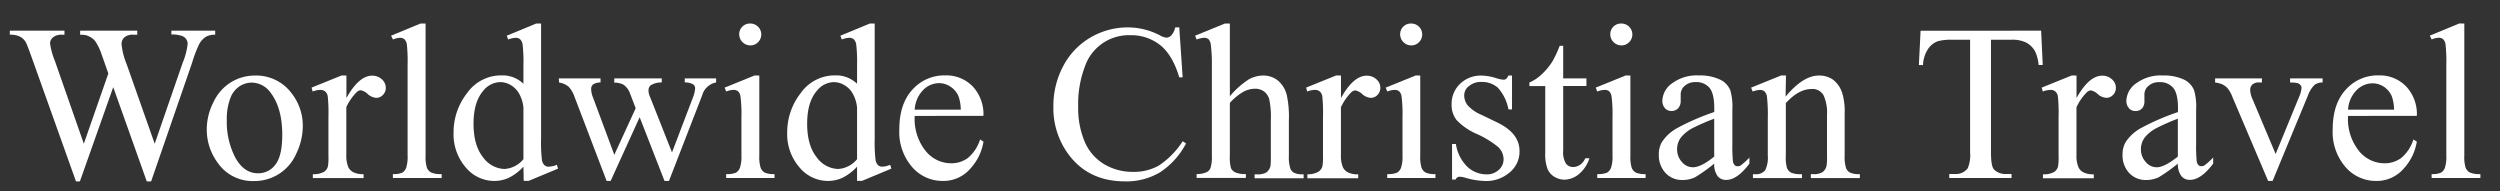 <svg id="Layer_1" data-name="Layer 1" xmlns="http://www.w3.org/2000/svg" viewBox="0 0 510 39"><rect x="0" y="0" width="510" height="39" fill="#333333" stroke="none"/><defs><style>.cls-1{fill:#fff;}</style></defs><title>Artboard 1</title><path class="cls-1" d="M43.9,6.26v.82A3.8,3.8,0,0,0,42,7.5a4.15,4.15,0,0,0-1.4,1.57,25.57,25.57,0,0,0-1.4,3.7L30.83,37h-.89L23.1,17.78,16.3,37h-.8L6.57,12q-1-2.79-1.26-3.3A2.91,2.91,0,0,0,4.1,7.49,4.41,4.41,0,0,0,2,7.08V6.26H13.15v.82h-.53a2.68,2.68,0,0,0-1.79.53,1.63,1.63,0,0,0-.62,1.28,15.26,15.26,0,0,0,1,3.57L17.1,29.32l5-14.33-.89-2.53-.71-2a11,11,0,0,0-1-1.95,2.7,2.7,0,0,0-.71-.71,4,4,0,0,0-1.11-.58,4.8,4.8,0,0,0-1.33-.13V6.26H28v.82h-.8a2.62,2.62,0,0,0-1.82.53,1.86,1.86,0,0,0-.58,1.44,14.22,14.22,0,0,0,1,3.94l5.76,16.33,5.72-16.55a13.93,13.93,0,0,0,1-3.81,1.6,1.6,0,0,0-.32-1,1.71,1.71,0,0,0-.81-.62,6.47,6.47,0,0,0-2.19-.31V6.26Z"/><path class="cls-1" d="M52,15.41a9,9,0,0,1,7.4,3.5,10.75,10.75,0,0,1,2.37,6.87,12.94,12.94,0,0,1-1.31,5.52,9.28,9.28,0,0,1-8.71,5.63,8.6,8.6,0,0,1-7.29-3.66,11.32,11.32,0,0,1-2.28-6.91,12.27,12.27,0,0,1,1.38-5.55,9.46,9.46,0,0,1,3.64-4.08A9.35,9.35,0,0,1,52,15.41Zm-.69,1.44a4.62,4.62,0,0,0-2.36.7A4.89,4.89,0,0,0,47,20a11.78,11.78,0,0,0-.73,4.5A15.67,15.67,0,0,0,48,32.14q1.76,3.21,4.64,3.21a4.32,4.32,0,0,0,3.54-1.77q1.4-1.77,1.4-6.09,0-5.41-2.33-8.51A4.8,4.8,0,0,0,51.28,16.85Z"/><path class="cls-1" d="M70.67,15.41V20q2.55-4.56,5.23-4.56a2.84,2.84,0,0,1,2,.74,2.28,2.28,0,0,1,.8,1.72,2,2,0,0,1-.58,1.46,1.84,1.84,0,0,1-1.37.6A2.93,2.93,0,0,1,75,19.17a2.87,2.87,0,0,0-1.43-.76,1.32,1.32,0,0,0-.86.44,10.67,10.67,0,0,0-2.06,3v9.73a6,6,0,0,0,.42,2.55,2.29,2.29,0,0,0,1,1,4.48,4.48,0,0,0,2.1.4v.8H63.82v-.8a4.31,4.31,0,0,0,2.3-.49,1.89,1.89,0,0,0,.78-1.13A11.4,11.4,0,0,0,67,31.74V23.87a32.64,32.64,0,0,0-.14-4.22,1.66,1.66,0,0,0-.53-1,1.49,1.49,0,0,0-1-.31,4.38,4.38,0,0,0-1.55.33l-.22-.8,6.14-2.48Z"/><path class="cls-1" d="M86.82,4.8V31.72a7.36,7.36,0,0,0,.28,2.53,2,2,0,0,0,.85.94,4.9,4.9,0,0,0,2.15.32v.8H80.15v-.8a4.3,4.3,0,0,0,1.91-.29,1.92,1.92,0,0,0,.8-1,7.42,7.42,0,0,0,.29-2.55V13.28A32,32,0,0,0,83,9.06,1.85,1.85,0,0,0,82.49,8a1.32,1.32,0,0,0-.87-.29,4.15,4.15,0,0,0-1.46.35l-.38-.78,6-2.48Z"/><path class="cls-1" d="M106.78,34a10.27,10.27,0,0,1-2.9,2.23,7,7,0,0,1-3.06.68A7.56,7.56,0,0,1,95,34.14,10.33,10.33,0,0,1,92.53,27a12.91,12.91,0,0,1,2.75-8,8.49,8.49,0,0,1,7.07-3.62,6.09,6.09,0,0,1,4.43,1.71V13.35a30.72,30.72,0,0,0-.17-4.28A1.86,1.86,0,0,0,106.09,8a1.36,1.36,0,0,0-.89-.29,4.68,4.68,0,0,0-1.53.35l-.29-.78,6-2.48h1V28.26a31.34,31.34,0,0,0,.17,4.35,1.92,1.92,0,0,0,.53,1.1A1.28,1.28,0,0,0,112,34a4.81,4.81,0,0,0,1.6-.38l.24.78-6,2.5h-1Zm0-1.55V22a7.07,7.07,0,0,0-.8-2.75,4.6,4.6,0,0,0-1.76-1.87,4.28,4.28,0,0,0-2.14-.63,4.54,4.54,0,0,0-3.48,1.75q-2,2.3-2,6.73t1.95,6.86a5.59,5.59,0,0,0,4.34,2.38A5.4,5.4,0,0,0,106.78,32.47Z"/><path class="cls-1" d="M114,16h8.51v.82a2.76,2.76,0,0,0-1.54.42,1.22,1.22,0,0,0-.37,1,4.75,4.75,0,0,0,.38,1.66l4.34,11.68,4.36-9.5-1.15-3a3.57,3.57,0,0,0-1.4-1.84,4.08,4.08,0,0,0-1.82-.38V16H135v.82a4.09,4.09,0,0,0-2.26.58,1.36,1.36,0,0,0-.44,1.13,2.54,2.54,0,0,0,.18.91l4.61,11.65,4.28-11.23a5.87,5.87,0,0,0,.44-1.91,1,1,0,0,0-.43-.75,3.18,3.18,0,0,0-1.69-.38V16h6.4v.82a3.65,3.65,0,0,0-2.84,2.61l-6.78,17.48h-.91l-5.07-13-5.92,13h-.82l-6.51-17.06A6.14,6.14,0,0,0,116,17.68a4.21,4.21,0,0,0-1.95-.85Z"/><path class="cls-1" d="M154.9,15.41V31.72a7.46,7.46,0,0,0,.28,2.54,1.94,1.94,0,0,0,.82.94,4.38,4.38,0,0,0,2,.31v.8h-9.86v-.8a4.59,4.59,0,0,0,2-.29,2,2,0,0,0,.81-1,7.15,7.15,0,0,0,.3-2.55V23.9a27.59,27.59,0,0,0-.2-4.28,1.74,1.74,0,0,0-.49-1,1.38,1.38,0,0,0-.91-.28,4.43,4.43,0,0,0-1.51.33l-.31-.8,6.11-2.48ZM153.06,4.8A2.23,2.23,0,0,1,155.3,7a2.2,2.2,0,0,1-.65,1.6,2.14,2.14,0,0,1-1.58.66A2.27,2.27,0,0,1,150.8,7a2.16,2.16,0,0,1,.65-1.58A2.18,2.18,0,0,1,153.06,4.8Z"/><path class="cls-1" d="M174.84,34a10.27,10.27,0,0,1-2.9,2.23,7,7,0,0,1-3.06.68,7.56,7.56,0,0,1-5.8-2.78A10.33,10.33,0,0,1,160.59,27a12.91,12.91,0,0,1,2.75-8,8.49,8.49,0,0,1,7.07-3.62,6.09,6.09,0,0,1,4.43,1.71V13.35a30.72,30.72,0,0,0-.17-4.28A1.86,1.86,0,0,0,174.15,8a1.36,1.36,0,0,0-.89-.29,4.68,4.68,0,0,0-1.53.35l-.29-.78,6-2.48h1V28.26a31.34,31.34,0,0,0,.17,4.35,1.92,1.92,0,0,0,.53,1.1A1.28,1.28,0,0,0,180,34a4.81,4.81,0,0,0,1.6-.38l.24.78-6,2.5h-1Zm0-1.55V22a7.07,7.07,0,0,0-.8-2.75,4.6,4.6,0,0,0-1.76-1.87,4.28,4.28,0,0,0-2.14-.63,4.54,4.54,0,0,0-3.48,1.75q-2,2.3-2,6.73t1.95,6.86a5.59,5.59,0,0,0,4.34,2.38A5.4,5.4,0,0,0,174.84,32.47Z"/><path class="cls-1" d="M186.6,23.65a10.42,10.42,0,0,0,2.19,7.09A6.69,6.69,0,0,0,194,33.31a5.65,5.65,0,0,0,3.47-1.1,8.09,8.09,0,0,0,2.47-3.76l.69.44a10.57,10.57,0,0,1-2.7,5.53,7.22,7.22,0,0,1-5.61,2.49,8.18,8.18,0,0,1-6.26-2.85,10.9,10.9,0,0,1-2.6-7.65q0-5.21,2.67-8.12a8.71,8.71,0,0,1,6.7-2.91,7.49,7.49,0,0,1,5.6,2.25,8.24,8.24,0,0,1,2.19,6Zm0-1.28H196a8.69,8.69,0,0,0-.47-2.75,4.4,4.4,0,0,0-1.65-1.95,4.16,4.16,0,0,0-2.29-.71,4.57,4.57,0,0,0-3.29,1.43A6.2,6.2,0,0,0,186.6,22.37Z"/><path class="cls-1" d="M240.57,5.57l.69,10.21h-.69q-1.37-4.59-3.92-6.6a9.55,9.55,0,0,0-6.11-2,9.47,9.47,0,0,0-9.21,6.36,21.57,21.57,0,0,0-1.38,8.26,17.55,17.55,0,0,0,1.31,7.07,9.8,9.8,0,0,0,3.93,4.59,11.31,11.31,0,0,0,6,1.6,10.39,10.39,0,0,0,5.16-1.25,17,17,0,0,0,4.92-5l.69.44a15.77,15.77,0,0,1-5.27,5.87A13.35,13.35,0,0,1,229.51,37q-7.47,0-11.56-5.54a15.84,15.84,0,0,1-3.06-9.7,17.24,17.24,0,0,1,2-8.26,14.59,14.59,0,0,1,5.55-5.84,15,15,0,0,1,7.72-2.07,14.15,14.15,0,0,1,6.42,1.6,3.48,3.48,0,0,0,1.33.49,1.46,1.46,0,0,0,1-.42,3.45,3.45,0,0,0,.82-1.66Z"/><path class="cls-1" d="M250.89,4.8V19.64a17.06,17.06,0,0,1,3.9-3.47,6.1,6.1,0,0,1,2.88-.76,4.73,4.73,0,0,1,3,1,5.62,5.62,0,0,1,1.84,3,21.2,21.2,0,0,1,.42,5.18v7.18a7.5,7.5,0,0,0,.31,2.64,1.73,1.73,0,0,0,.75.84,4.24,4.24,0,0,0,1.95.31v.8h-10v-.8h.46a3.32,3.32,0,0,0,2-.43,2.29,2.29,0,0,0,.78-1.27,17.67,17.67,0,0,0,.07-2.08V24.54a17.27,17.27,0,0,0-.34-4.36,3,3,0,0,0-1.1-1.56,3.12,3.12,0,0,0-1.82-.52,5.13,5.13,0,0,0-2.26.58A10.77,10.77,0,0,0,250.89,21V31.72a8.36,8.36,0,0,0,.23,2.59,1.89,1.89,0,0,0,.86.85,4.93,4.93,0,0,0,2.18.34v.8H244.11v-.8a4.5,4.5,0,0,0,2.13-.42,1.58,1.58,0,0,0,.71-.84,7.65,7.65,0,0,0,.27-2.53V13.35A30.63,30.63,0,0,0,247,9.07,1.91,1.91,0,0,0,246.54,8a1.38,1.38,0,0,0-.92-.29,5.42,5.42,0,0,0-1.51.35l-.31-.78,6.07-2.48Z"/><path class="cls-1" d="M273.56,15.41V20q2.55-4.56,5.23-4.56a2.85,2.85,0,0,1,2,.74,2.28,2.28,0,0,1,.8,1.72,2,2,0,0,1-.58,1.46,1.84,1.84,0,0,1-1.37.6,2.92,2.92,0,0,1-1.74-.76,2.87,2.87,0,0,0-1.43-.76,1.32,1.32,0,0,0-.86.44,10.64,10.64,0,0,0-2.06,3v9.73a6,6,0,0,0,.42,2.55,2.29,2.29,0,0,0,1,1,4.48,4.48,0,0,0,2.11.4v.8H266.71v-.8A4.31,4.31,0,0,0,269,35a1.88,1.88,0,0,0,.78-1.13,11.33,11.33,0,0,0,.11-2.15V23.87a32.5,32.5,0,0,0-.14-4.22,1.66,1.66,0,0,0-.53-1,1.49,1.49,0,0,0-1-.31,4.37,4.37,0,0,0-1.55.33l-.22-.8,6.14-2.48Z"/><path class="cls-1" d="M289.73,15.41V31.72a7.47,7.47,0,0,0,.28,2.54,1.94,1.94,0,0,0,.82.94,4.38,4.38,0,0,0,2,.31v.8H283v-.8a4.6,4.6,0,0,0,2-.29,2,2,0,0,0,.81-1,7.17,7.17,0,0,0,.3-2.55V23.9a27.68,27.68,0,0,0-.2-4.28,1.75,1.75,0,0,0-.49-1,1.38,1.38,0,0,0-.91-.28,4.43,4.43,0,0,0-1.51.33l-.31-.8,6.12-2.48ZM287.89,4.8A2.23,2.23,0,0,1,290.13,7a2.2,2.2,0,0,1-.65,1.6,2.14,2.14,0,0,1-1.58.66A2.27,2.27,0,0,1,285.63,7a2.16,2.16,0,0,1,.65-1.58A2.18,2.18,0,0,1,287.89,4.8Z"/><path class="cls-1" d="M308.45,15.41v6.91h-.73a9,9,0,0,0-2.16-4.43,4.86,4.86,0,0,0-3.36-1.17,3.7,3.7,0,0,0-2.5.82,2.38,2.38,0,0,0-1,1.82,3.29,3.29,0,0,0,.71,2.13,7.87,7.87,0,0,0,2.79,1.93L305.48,25q4.5,2.19,4.5,5.78a5.46,5.46,0,0,1-2.09,4.46,7.26,7.26,0,0,1-4.69,1.69,16.1,16.1,0,0,1-4.25-.66,4.33,4.33,0,0,0-1.2-.22.88.88,0,0,0-.8.58h-.73V29.37H297A8.25,8.25,0,0,0,299.32,34a5.72,5.72,0,0,0,3.92,1.57,3.51,3.51,0,0,0,2.49-.9,2.85,2.85,0,0,0,1-2.16A3.44,3.44,0,0,0,305.63,30a18.76,18.76,0,0,0-4.29-2.64,12.69,12.69,0,0,1-4.21-2.88,5,5,0,0,1-1-3.19,5.63,5.63,0,0,1,1.72-4.19,6.08,6.08,0,0,1,4.44-1.68,10.45,10.45,0,0,1,2.9.51,6.86,6.86,0,0,0,1.51.33.88.88,0,0,0,.55-.16,2.13,2.13,0,0,0,.47-.69Z"/><path class="cls-1" d="M318.89,9.34V16h4.74v1.55h-4.74V30.72a4.42,4.42,0,0,0,.57,2.66,1.79,1.79,0,0,0,1.45.69,2.54,2.54,0,0,0,1.42-.45,2.93,2.93,0,0,0,1.06-1.34h.86a7,7,0,0,1-2.19,3.27,4.74,4.74,0,0,1-2.92,1.1,3.93,3.93,0,0,1-2-.56,3.42,3.42,0,0,1-1.44-1.62,8.48,8.48,0,0,1-.47-3.25V17.56H312v-.73a8.42,8.42,0,0,0,2.49-1.65,13.12,13.12,0,0,0,2.27-2.76,24.75,24.75,0,0,0,1.42-3.08Z"/><path class="cls-1" d="M332.6,15.41V31.72a7.47,7.47,0,0,0,.28,2.54,1.94,1.94,0,0,0,.82.94,4.38,4.38,0,0,0,2,.31v.8h-9.86v-.8a4.6,4.6,0,0,0,2-.29,2,2,0,0,0,.81-1,7.17,7.17,0,0,0,.3-2.55V23.9a27.68,27.68,0,0,0-.2-4.28,1.75,1.75,0,0,0-.49-1,1.38,1.38,0,0,0-.91-.28,4.43,4.43,0,0,0-1.51.33l-.31-.8,6.12-2.48ZM330.76,4.8A2.23,2.23,0,0,1,333,7a2.2,2.2,0,0,1-.65,1.6,2.14,2.14,0,0,1-1.58.66A2.27,2.27,0,0,1,328.5,7a2.16,2.16,0,0,1,.65-1.58A2.18,2.18,0,0,1,330.76,4.8Z"/><path class="cls-1" d="M349.7,33.38a33.45,33.45,0,0,1-3.92,2.79,6,6,0,0,1-2.55.55,4.57,4.57,0,0,1-3.47-1.44,5.29,5.29,0,0,1-1.36-3.79,4.82,4.82,0,0,1,.67-2.57,8.8,8.8,0,0,1,3.16-2.84,49.17,49.17,0,0,1,7.48-3.23v-.8q0-3-1-4.17a3.48,3.48,0,0,0-2.8-1.13,3.15,3.15,0,0,0-2.21.75,2.27,2.27,0,0,0-.84,1.73l0,1.29a2.21,2.21,0,0,1-.52,1.57,1.78,1.78,0,0,1-1.36.55,1.72,1.72,0,0,1-1.34-.58,2.26,2.26,0,0,1-.52-1.57,4.53,4.53,0,0,1,2-3.5,8.41,8.41,0,0,1,5.47-1.6,9.49,9.49,0,0,1,4.43.91A4.18,4.18,0,0,1,353,18.47a12.12,12.12,0,0,1,.4,3.9v6.89a31.39,31.39,0,0,0,.11,3.56,1.49,1.49,0,0,0,.37.88.87.87,0,0,0,.59.22,1.21,1.21,0,0,0,.62-.16,13.76,13.76,0,0,0,1.79-1.62v1.24q-2.48,3.32-4.74,3.32a2.15,2.15,0,0,1-1.73-.75A4.06,4.06,0,0,1,349.7,33.38Zm0-1.44V24.21a44,44,0,0,0-4.32,1.88,7.46,7.46,0,0,0-2.5,2,3.93,3.93,0,0,0-.75,2.33,3.79,3.79,0,0,0,1,2.65,2.89,2.89,0,0,0,2.19,1.05Q347,34.15,349.7,31.94Z"/><path class="cls-1" d="M364.26,19.71q3.57-4.3,6.8-4.3a4.88,4.88,0,0,1,2.86.83A5.57,5.57,0,0,1,375.82,19a12.65,12.65,0,0,1,.49,4.08v8.66a7.29,7.29,0,0,0,.31,2.61,1.82,1.82,0,0,0,.79.86,4.46,4.46,0,0,0,2,.31v.8h-10v-.8h.42a3.38,3.38,0,0,0,2-.43,2.26,2.26,0,0,0,.79-1.27,12.87,12.87,0,0,0,.09-2.08V23.41a8.44,8.44,0,0,0-.72-4,2.57,2.57,0,0,0-2.43-1.25q-2.64,0-5.25,2.88v10.7a7.63,7.63,0,0,0,.24,2.55,2,2,0,0,0,.85.94,5.28,5.28,0,0,0,2.2.3v.8h-10v-.8H358a2.38,2.38,0,0,0,2.09-.79,5.73,5.73,0,0,0,.54-3V24.18a32.83,32.83,0,0,0-.17-4.45,1.91,1.91,0,0,0-.51-1.09,1.39,1.39,0,0,0-.92-.29,4.25,4.25,0,0,0-1.48.33l-.33-.8,6.12-2.48h1Z"/><path class="cls-1" d="M416.39,6.26l.33,7h-.84a8.51,8.51,0,0,0-.66-2.66,4.45,4.45,0,0,0-1.83-1.89,6.38,6.38,0,0,0-3-.61h-4.23v23q0,2.77.6,3.46a3.32,3.32,0,0,0,2.59.93h1v.82H397.65v-.82h1.06a3.05,3.05,0,0,0,2.7-1.15,6.72,6.72,0,0,0,.49-3.23v-23h-3.61a10.08,10.08,0,0,0-3,.31,4.1,4.1,0,0,0-2,1.62,6.53,6.53,0,0,0-1,3.23h-.84l.35-7Z"/><path class="cls-1" d="M423.61,15.41V20q2.55-4.56,5.23-4.56a2.84,2.84,0,0,1,2,.74,2.28,2.28,0,0,1,.8,1.72,2,2,0,0,1-.58,1.46,1.84,1.84,0,0,1-1.37.6,2.92,2.92,0,0,1-1.74-.76,2.87,2.87,0,0,0-1.43-.76,1.32,1.32,0,0,0-.86.44,10.66,10.66,0,0,0-2.06,3v9.73a6,6,0,0,0,.42,2.55,2.29,2.29,0,0,0,1,1,4.48,4.48,0,0,0,2.11.4v.8H416.76v-.8a4.31,4.31,0,0,0,2.3-.49,1.89,1.89,0,0,0,.78-1.13,11.33,11.33,0,0,0,.11-2.15V23.87a32.7,32.7,0,0,0-.14-4.22,1.66,1.66,0,0,0-.53-1,1.5,1.5,0,0,0-1-.31,4.38,4.38,0,0,0-1.55.33l-.22-.8,6.14-2.48Z"/><path class="cls-1" d="M444.28,33.38a33.45,33.45,0,0,1-3.92,2.79,6,6,0,0,1-2.55.55,4.57,4.57,0,0,1-3.47-1.44A5.29,5.29,0,0,1,433,31.5a4.82,4.82,0,0,1,.67-2.57,8.8,8.8,0,0,1,3.16-2.84,49.17,49.17,0,0,1,7.48-3.23v-.8q0-3-1-4.17a3.48,3.48,0,0,0-2.8-1.13,3.15,3.15,0,0,0-2.21.75,2.27,2.27,0,0,0-.84,1.73l0,1.29A2.21,2.21,0,0,1,437,22.1a1.78,1.78,0,0,1-1.36.55,1.72,1.72,0,0,1-1.34-.58,2.26,2.26,0,0,1-.52-1.57,4.53,4.53,0,0,1,2-3.5,8.41,8.41,0,0,1,5.47-1.6,9.49,9.49,0,0,1,4.43.91,4.18,4.18,0,0,1,1.93,2.15,12.12,12.12,0,0,1,.4,3.9v6.89a31.39,31.39,0,0,0,.11,3.56,1.49,1.49,0,0,0,.37.88.87.87,0,0,0,.59.22,1.21,1.21,0,0,0,.62-.16,13.76,13.76,0,0,0,1.79-1.62v1.24q-2.48,3.32-4.74,3.32a2.15,2.15,0,0,1-1.73-.75A4.06,4.06,0,0,1,444.28,33.38Zm0-1.44V24.21A44,44,0,0,0,440,26.09a7.46,7.46,0,0,0-2.5,2,3.93,3.93,0,0,0-.75,2.33,3.79,3.79,0,0,0,1,2.65,2.89,2.89,0,0,0,2.19,1.05Q441.53,34.15,444.28,31.94Z"/><path class="cls-1" d="M451.88,16h9.55v.82h-.62a1.87,1.87,0,0,0-1.32.42,1.47,1.47,0,0,0-.45,1.13,4.72,4.72,0,0,0,.47,1.84l4.72,11.21L469,19.8a5.54,5.54,0,0,0,.51-1.88.74.74,0,0,0-.18-.51,1.23,1.23,0,0,0-.62-.45,6.07,6.07,0,0,0-1.53-.12V16h6.63v.82a2.88,2.88,0,0,0-1.6.46,5.67,5.67,0,0,0-1.4,2.22l-7.2,17.41h-.91L455.42,19.8a6.61,6.61,0,0,0-.93-1.72,3.69,3.69,0,0,0-1.13-.87,5.57,5.57,0,0,0-1.48-.38Z"/><path class="cls-1" d="M479,23.65a10.42,10.42,0,0,0,2.19,7.09,6.69,6.69,0,0,0,5.21,2.57,5.65,5.65,0,0,0,3.47-1.1,8.1,8.1,0,0,0,2.47-3.76l.69.44a10.56,10.56,0,0,1-2.7,5.53,7.22,7.22,0,0,1-5.6,2.49,8.18,8.18,0,0,1-6.26-2.85,10.9,10.9,0,0,1-2.6-7.65q0-5.21,2.67-8.12a8.71,8.71,0,0,1,6.7-2.91,7.49,7.49,0,0,1,5.61,2.25,8.25,8.25,0,0,1,2.19,6Zm0-1.28h9.39a8.69,8.69,0,0,0-.47-2.75,4.4,4.4,0,0,0-1.65-1.95A4.16,4.16,0,0,0,484,17a4.57,4.57,0,0,0-3.29,1.43A6.2,6.2,0,0,0,479,22.37Z"/><path class="cls-1" d="M502.72,4.8V31.72a7.33,7.33,0,0,0,.28,2.53,2,2,0,0,0,.85.94,4.9,4.9,0,0,0,2.15.32v.8h-9.95v-.8a4.31,4.31,0,0,0,1.91-.29,1.92,1.92,0,0,0,.8-1,7.41,7.41,0,0,0,.29-2.55V13.28a31.91,31.91,0,0,0-.16-4.22,1.85,1.85,0,0,0-.5-1.07,1.32,1.32,0,0,0-.87-.29,4.14,4.14,0,0,0-1.46.35l-.38-.78,6-2.48Z"/></svg>